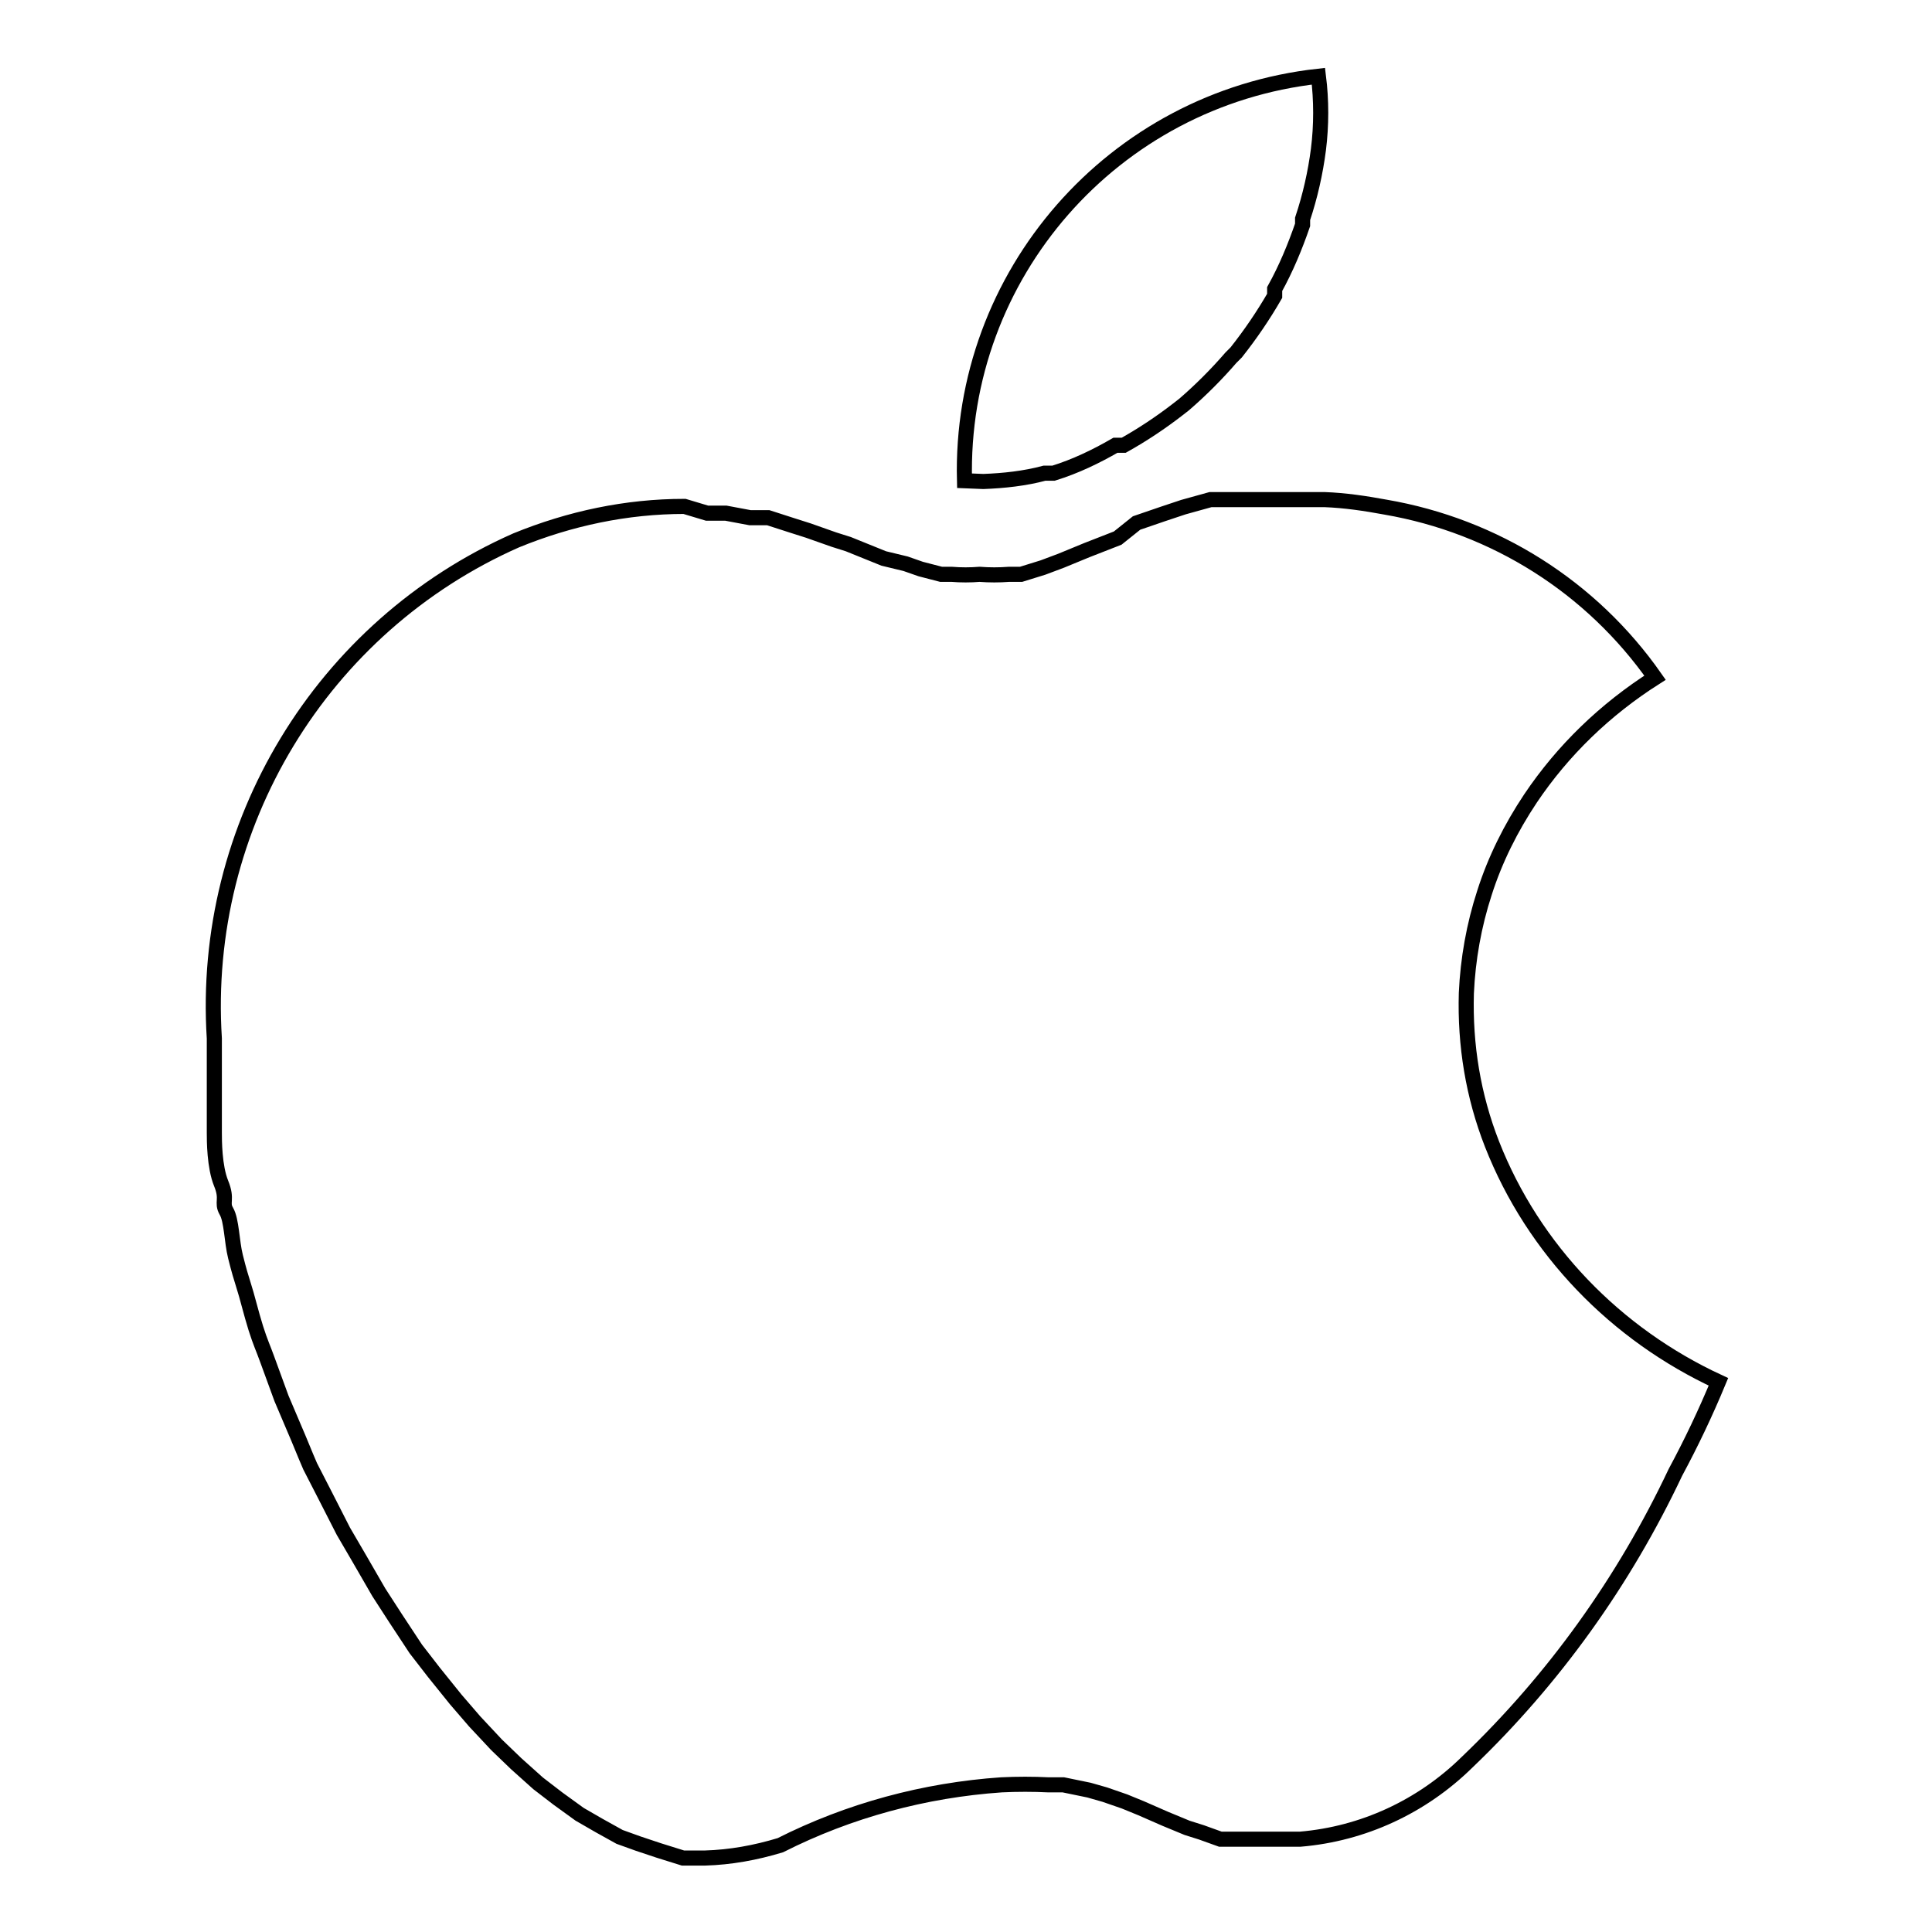 <?xml version="1.0" encoding="utf-8"?>
<!-- Svg Vector Icons : http://www.onlinewebfonts.com/icon -->
<!DOCTYPE svg PUBLIC "-//W3C//DTD SVG 1.1//EN" "http://www.w3.org/Graphics/SVG/1.1/DTD/svg11.dtd">
<svg version="1.1" xmlns="http://www.w3.org/2000/svg" xmlns:xlink="http://www.w3.org/1999/xlink" x="0px" y="0px" viewBox="0 0 256 256" enable-background="new 0 0 256 256" xml:space="preserve">
<g> <path stroke-width="2" fill-opacity="0" stroke="#000000"  d="M130.3,63.8c2.7-0.1,5.5-0.4,8.1-1.1h1.2c2.9-0.9,5.6-2.2,8.2-3.7h1.1c2.5-1.4,4.9-3,7.1-4.7l0.9-0.7 c2.2-1.9,4.3-4,6.2-6.2l0.7-0.7c1.9-2.4,3.6-4.9,5.1-7.5v-0.9c1.5-2.7,2.7-5.6,3.7-8.5V29c1-3,1.7-6.1,2.1-9.2 c0.4-3.2,0.4-6.5,0-9.7c-27.2,3-47.6,26.3-46.9,53.6L130.3,63.8z M197.7,151.6c-2.5-6.4-3.6-13.1-3.4-20c0.2-4.5,1-9,2.4-13.3 c1.4-4.4,3.5-8.6,6.1-12.5c4.3-6.4,9.9-11.8,16.5-16c-8.4-12-21.2-20.1-35.7-22.6c-2.7-0.5-5.4-0.9-8.1-1h-15.1l-3.6,1l-2.7,0.9 l-3.5,1.2l-2.5,2l-4.1,1.6l-3.4,1.4l-2.4,0.9l-2.9,0.9h-1.6c-1.3,0.1-2.6,0.1-3.9,0c-1.2,0.1-2.5,0.1-3.7,0h-1.4l-2.7-0.7l-2-0.7 l-2.9-0.7l-4.7-1.9l-1.9-0.6l-3.4-1.2l-2.2-0.7l-3.1-1h-2.4l-3.2-0.6h-2.5l-3-0.9c-7.7,0-15.2,1.6-22.3,4.5 c-25.8,11.4-41.8,37.8-40,66v12.5c0,1,0,4.5,0.9,6.7c0.9,2.2,0,2.5,0.7,3.7c0.7,1.2,0.7,4,1.2,6c0.5,2,0.7,2.6,1.1,3.9 c0.4,1.2,1,3.7,1.6,5.6c0.6,1.9,1,2.7,1.5,4.1l1.9,5.2l1.7,4c0.7,1.6,1.4,3.4,2.1,5l1.9,3.7l2.5,4.9l2.1,3.6l2.6,4.5l2.2,3.4 l2.7,4.1l2.4,3.1l2.9,3.6l2.5,2.9l2.9,3.1l2.6,2.5l2.9,2.6l2.6,2l2.9,2.1l2.6,1.5l2.7,1.5l2.5,0.9l2.7,0.9l3.2,1h2.9 c3.4-0.1,6.7-0.7,10-1.7c9.1-4.6,19.1-7.3,29.3-8c2.1-0.1,4.2-0.1,6.2,0h2l3.4,0.7l2.1,0.6l2.6,0.9l2.2,0.9l3.2,1.4l2.9,1.2 l1.9,0.6l2.5,0.9h10.6c8.3-0.7,16.1-4.3,22.1-10.2c11.5-11,20.8-24,27.6-38.4c2.1-3.9,4-7.9,5.7-12 C214.1,176.8,203.2,165.6,197.7,151.6L197.7,151.6z"/></g>
</svg>
